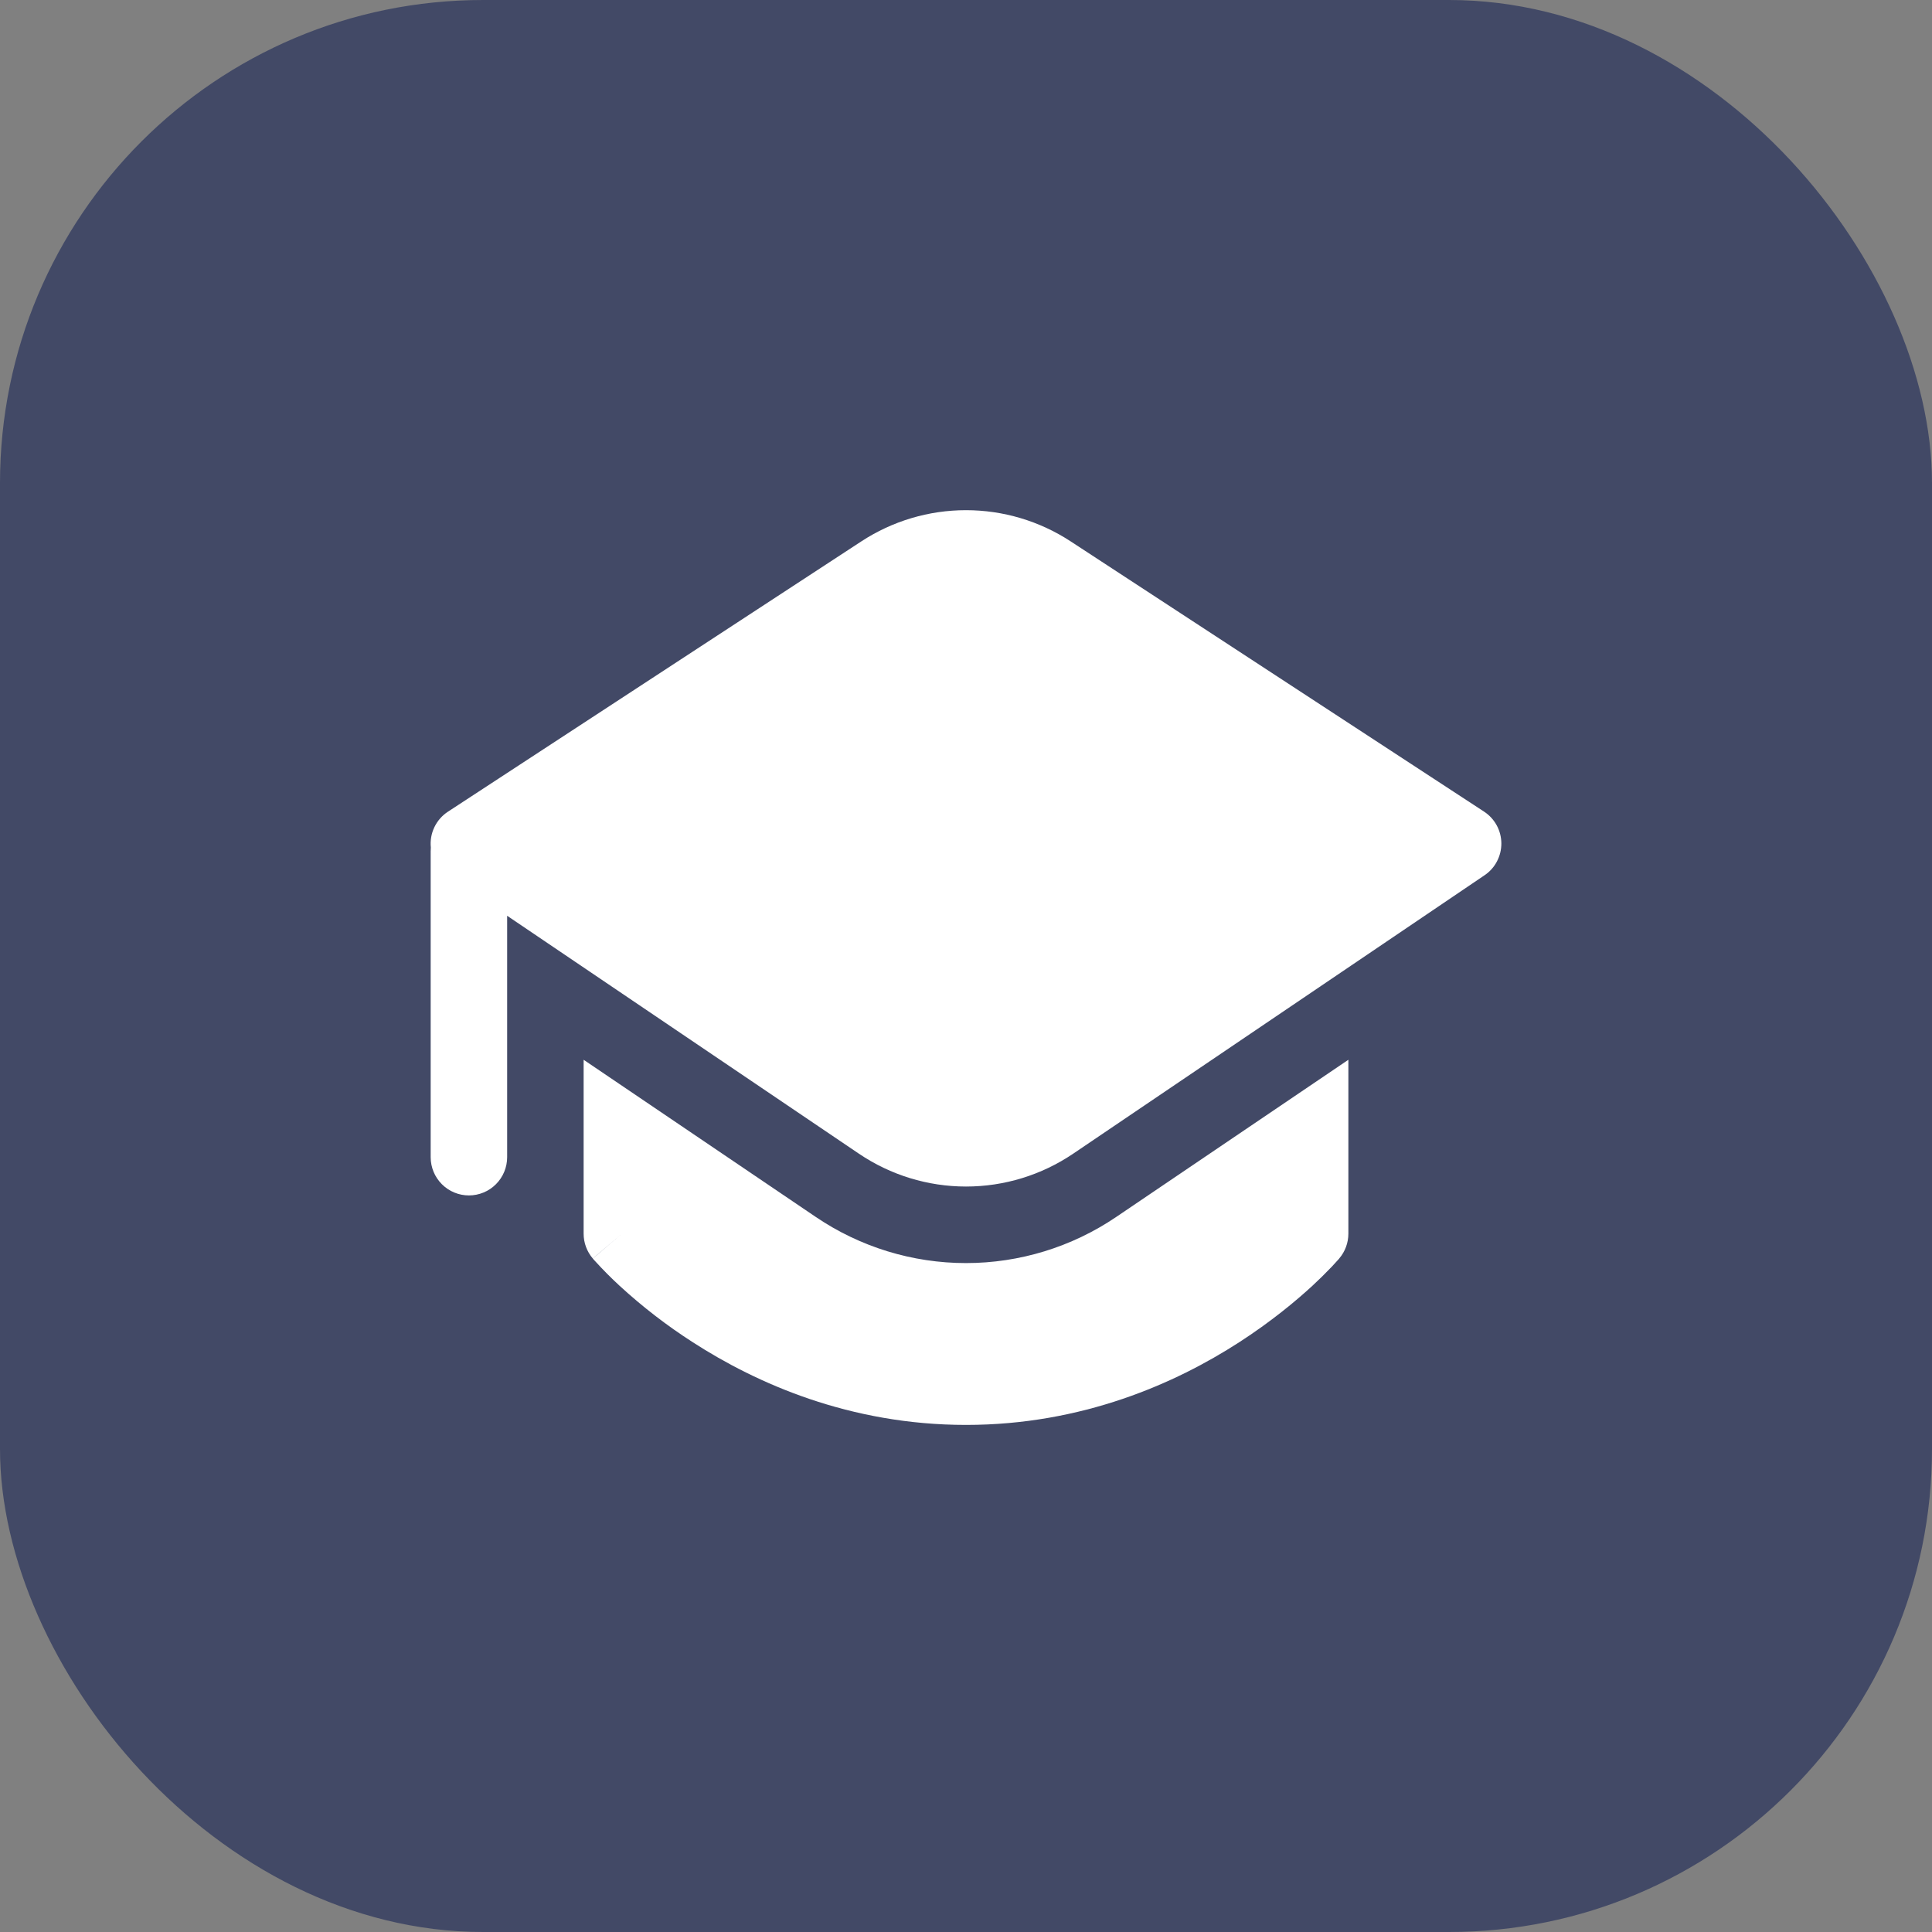 <?xml version="1.0" encoding="UTF-8"?> <svg xmlns="http://www.w3.org/2000/svg" width="60" height="60" viewBox="0 0 60 60" fill="none"><rect x="0" y="0" width="60" height="60" fill="#808080" stroke="none"/><rect width="60" height="60" rx="15" fill="#424966"></rect><path d="M26.751 16.812C27.717 16.18 28.846 15.844 30 15.844C31.154 15.844 32.283 16.18 33.249 16.812L46.088 25.205C46.252 25.312 46.387 25.458 46.481 25.63C46.575 25.802 46.624 25.994 46.626 26.19C46.627 26.386 46.58 26.579 46.489 26.752C46.398 26.926 46.265 27.074 46.102 27.183L33.33 35.828C32.347 36.493 31.188 36.849 30.001 36.849C28.815 36.849 27.655 36.493 26.673 35.828L15.75 28.44V35.937C15.75 36.252 15.625 36.554 15.402 36.777C15.18 37 14.877 37.125 14.562 37.125C14.248 37.125 13.945 37 13.723 36.777C13.5 36.554 13.375 36.252 13.375 35.937V26.437L13.38 26.319C13.358 26.102 13.396 25.884 13.49 25.689C13.584 25.492 13.73 25.326 13.912 25.207L26.751 16.812ZM18.125 38.31V32.912L25.34 37.797C26.716 38.728 28.339 39.226 30 39.226C31.661 39.226 33.284 38.728 34.66 37.797L41.875 32.912V38.312C41.875 38.594 41.775 38.867 41.592 39.082L41.59 39.087L41.585 39.091L41.571 39.108L41.523 39.16L41.362 39.336C41.167 39.54 40.966 39.738 40.759 39.93C40.236 40.412 39.469 41.048 38.481 41.687C36.51 42.96 33.615 44.252 30.002 44.252C26.385 44.252 23.492 42.96 21.519 41.687C20.71 41.168 19.948 40.58 19.241 39.93C18.975 39.685 18.72 39.428 18.477 39.16L18.429 39.108L18.415 39.091L18.41 39.087L19.312 38.315C18.408 39.082 18.41 39.084 18.41 39.084C18.226 38.869 18.125 38.596 18.125 38.312" fill="white"></path></svg> 